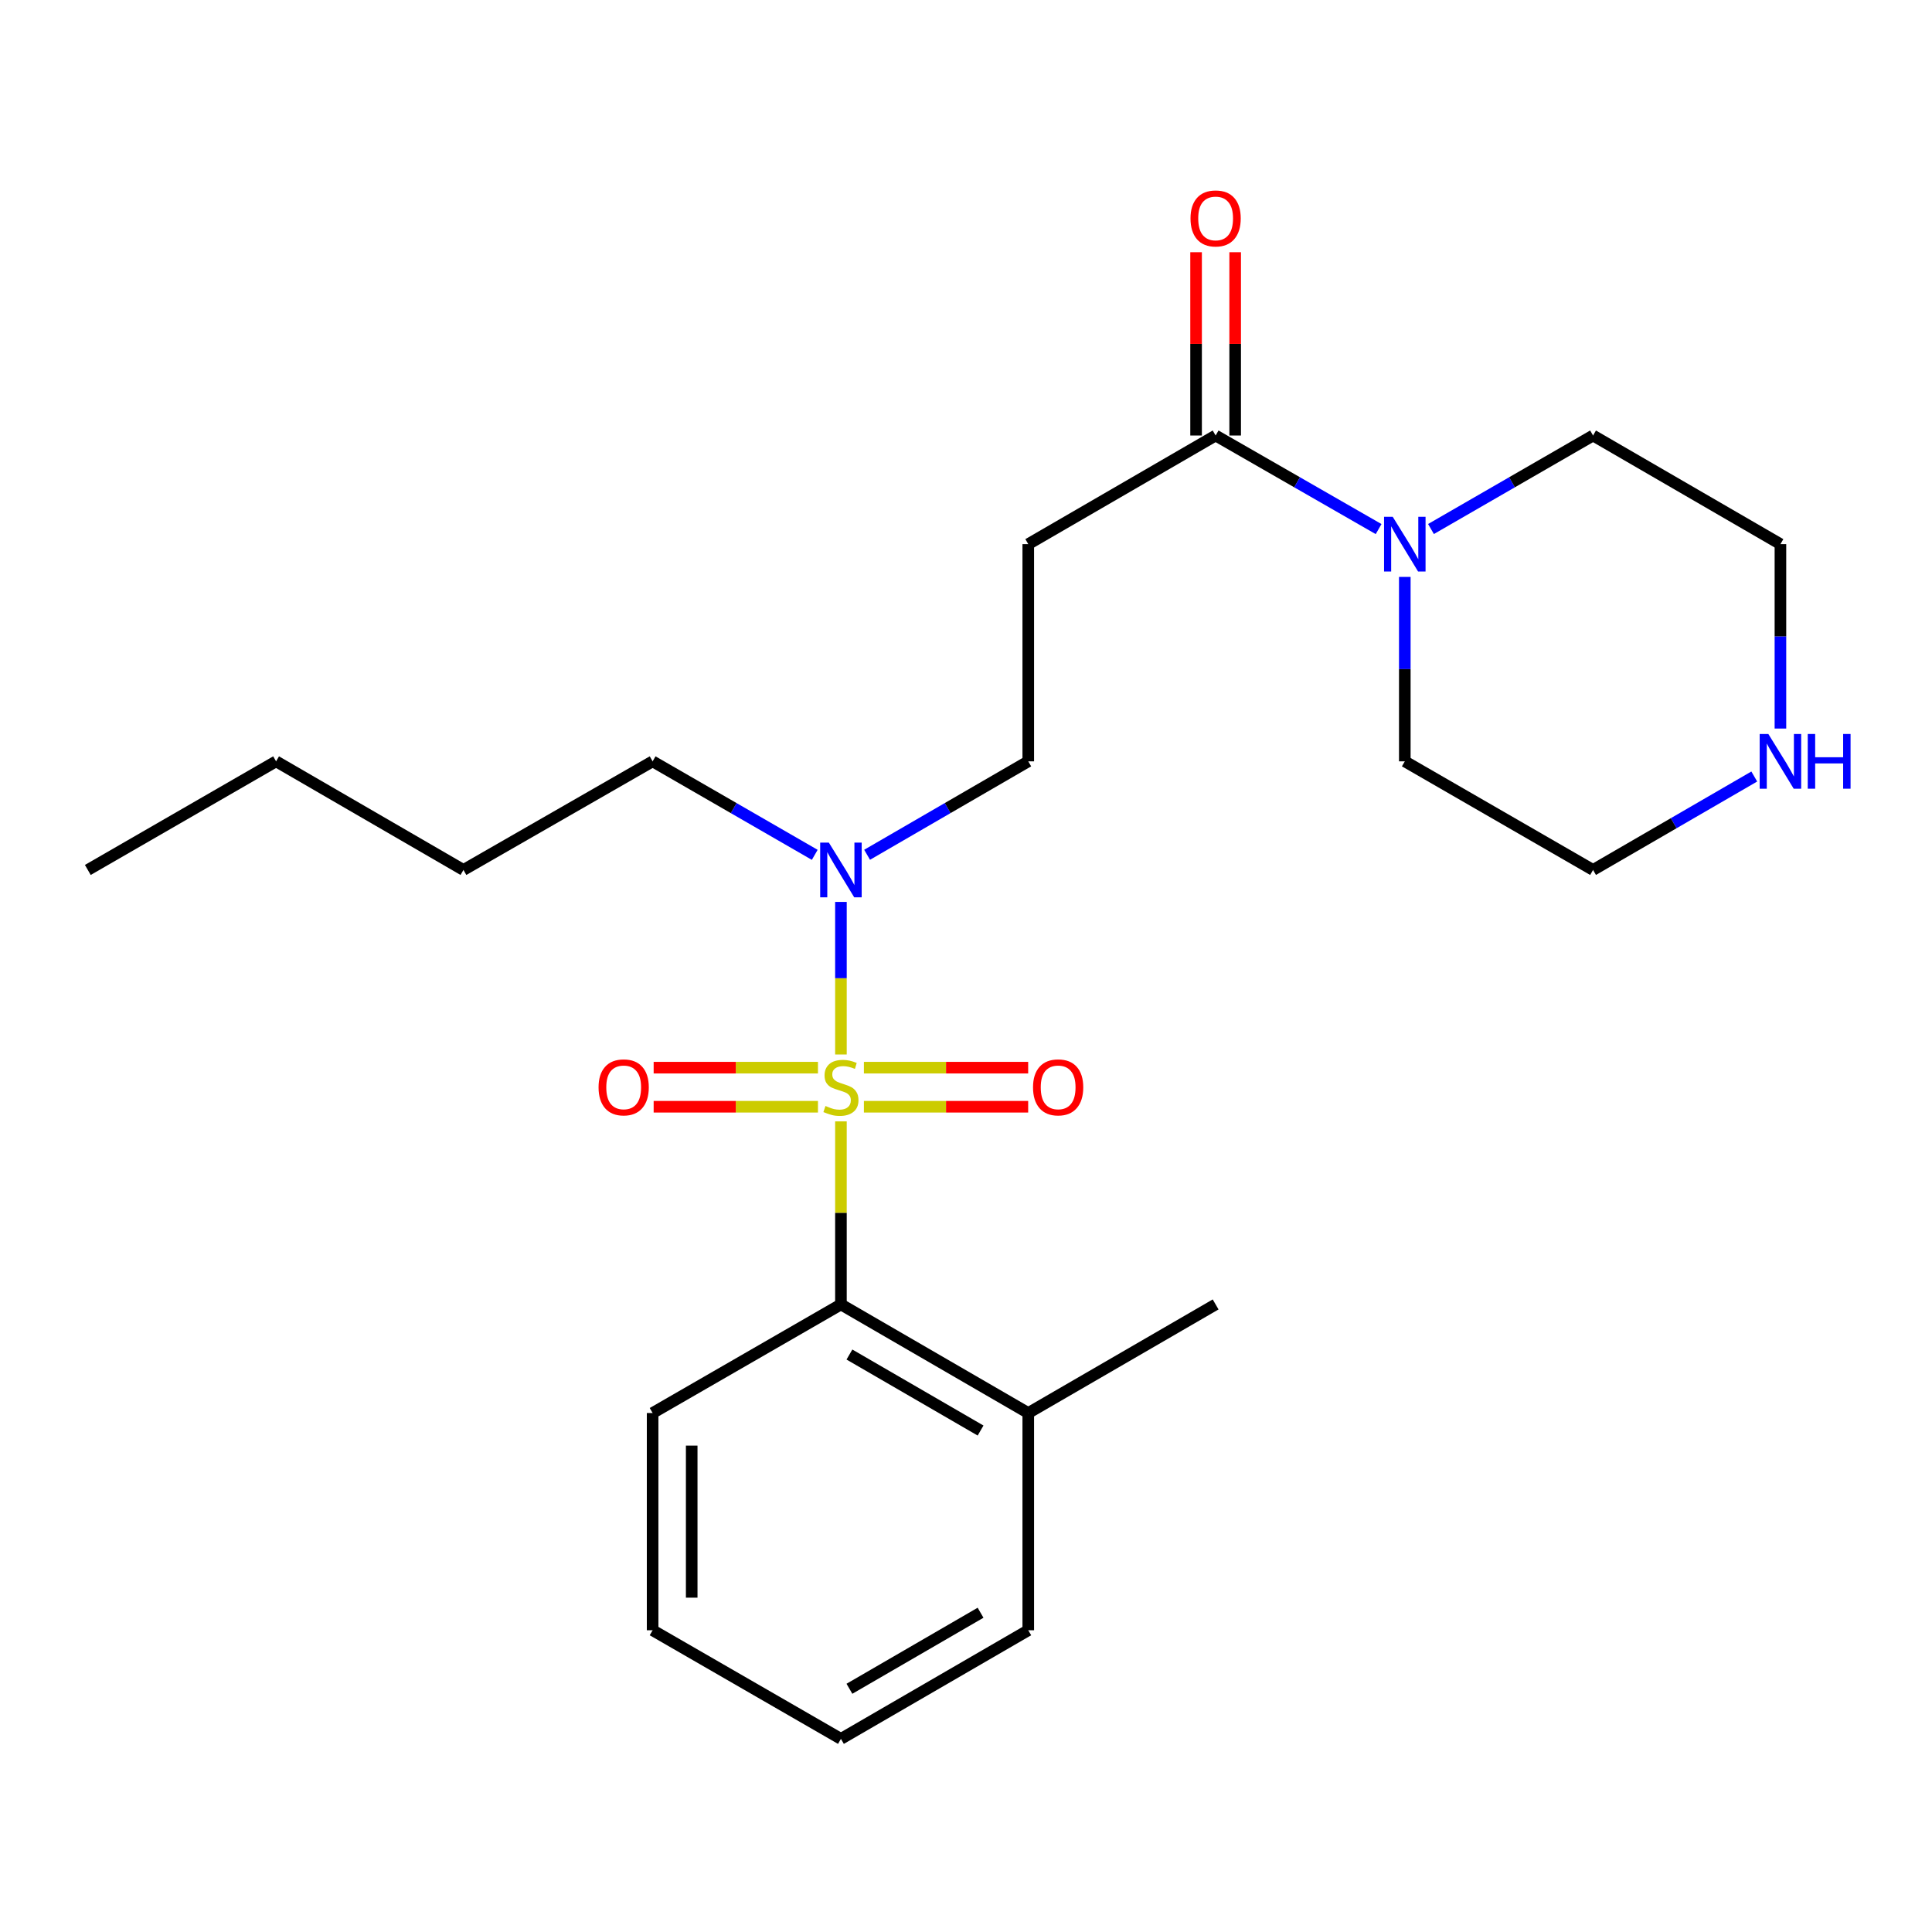 <?xml version='1.0' encoding='iso-8859-1'?>
<svg version='1.1' baseProfile='full'
              xmlns='http://www.w3.org/2000/svg'
                      xmlns:rdkit='http://www.rdkit.org/xml'
                      xmlns:xlink='http://www.w3.org/1999/xlink'
                  xml:space='preserve'
width='1000px' height='1000px' viewBox='0 0 1000 1000'>
<!-- END OF HEADER -->
<rect style='opacity:1.0;fill:#FFFFFF;stroke:none' width='1000' height='1000' x='0' y='0'> </rect>
<path class='bond-0' d='M 435.266,580.425 L 435.266,627.799' style='fill:none;fill-rule:evenodd;stroke:#CCCC00;stroke-width:6px;stroke-linecap:butt;stroke-linejoin:miter;stroke-opacity:1' />
<path class='bond-0' d='M 435.266,627.799 L 435.266,675.173' style='fill:none;fill-rule:evenodd;stroke:#000000;stroke-width:6px;stroke-linecap:butt;stroke-linejoin:miter;stroke-opacity:1' />
<path class='bond-2' d='M 435.266,545.803 L 435.266,506.317' style='fill:none;fill-rule:evenodd;stroke:#CCCC00;stroke-width:6px;stroke-linecap:butt;stroke-linejoin:miter;stroke-opacity:1' />
<path class='bond-2' d='M 435.266,506.317 L 435.266,466.832' style='fill:none;fill-rule:evenodd;stroke:#0000FF;stroke-width:6px;stroke-linecap:butt;stroke-linejoin:miter;stroke-opacity:1' />
<path class='bond-5' d='M 423.375,552.62 L 380.852,552.62' style='fill:none;fill-rule:evenodd;stroke:#CCCC00;stroke-width:6px;stroke-linecap:butt;stroke-linejoin:miter;stroke-opacity:1' />
<path class='bond-5' d='M 380.852,552.62 L 338.33,552.62' style='fill:none;fill-rule:evenodd;stroke:#FF0000;stroke-width:6px;stroke-linecap:butt;stroke-linejoin:miter;stroke-opacity:1' />
<path class='bond-5' d='M 423.375,572.848 L 380.852,572.848' style='fill:none;fill-rule:evenodd;stroke:#CCCC00;stroke-width:6px;stroke-linecap:butt;stroke-linejoin:miter;stroke-opacity:1' />
<path class='bond-5' d='M 380.852,572.848 L 338.33,572.848' style='fill:none;fill-rule:evenodd;stroke:#FF0000;stroke-width:6px;stroke-linecap:butt;stroke-linejoin:miter;stroke-opacity:1' />
<path class='bond-6' d='M 447.157,572.848 L 489.669,572.848' style='fill:none;fill-rule:evenodd;stroke:#CCCC00;stroke-width:6px;stroke-linecap:butt;stroke-linejoin:miter;stroke-opacity:1' />
<path class='bond-6' d='M 489.669,572.848 L 532.18,572.848' style='fill:none;fill-rule:evenodd;stroke:#FF0000;stroke-width:6px;stroke-linecap:butt;stroke-linejoin:miter;stroke-opacity:1' />
<path class='bond-6' d='M 447.157,552.62 L 489.669,552.62' style='fill:none;fill-rule:evenodd;stroke:#CCCC00;stroke-width:6px;stroke-linecap:butt;stroke-linejoin:miter;stroke-opacity:1' />
<path class='bond-6' d='M 489.669,552.62 L 532.18,552.62' style='fill:none;fill-rule:evenodd;stroke:#FF0000;stroke-width:6px;stroke-linecap:butt;stroke-linejoin:miter;stroke-opacity:1' />
<path class='bond-10' d='M 435.266,675.173 L 532.23,731.376' style='fill:none;fill-rule:evenodd;stroke:#000000;stroke-width:6px;stroke-linecap:butt;stroke-linejoin:miter;stroke-opacity:1' />
<path class='bond-10' d='M 439.666,701.105 L 507.541,740.447' style='fill:none;fill-rule:evenodd;stroke:#000000;stroke-width:6px;stroke-linecap:butt;stroke-linejoin:miter;stroke-opacity:1' />
<path class='bond-13' d='M 435.266,675.173 L 337.796,731.376' style='fill:none;fill-rule:evenodd;stroke:#000000;stroke-width:6px;stroke-linecap:butt;stroke-linejoin:miter;stroke-opacity:1' />
<path class='bond-1' d='M 629.205,225.417 L 532.23,281.642' style='fill:none;fill-rule:evenodd;stroke:#000000;stroke-width:6px;stroke-linecap:butt;stroke-linejoin:miter;stroke-opacity:1' />
<path class='bond-3' d='M 629.205,225.417 L 671.383,249.635' style='fill:none;fill-rule:evenodd;stroke:#000000;stroke-width:6px;stroke-linecap:butt;stroke-linejoin:miter;stroke-opacity:1' />
<path class='bond-3' d='M 671.383,249.635 L 713.562,273.854' style='fill:none;fill-rule:evenodd;stroke:#0000FF;stroke-width:6px;stroke-linecap:butt;stroke-linejoin:miter;stroke-opacity:1' />
<path class='bond-9' d='M 639.32,225.417 L 639.32,177.983' style='fill:none;fill-rule:evenodd;stroke:#000000;stroke-width:6px;stroke-linecap:butt;stroke-linejoin:miter;stroke-opacity:1' />
<path class='bond-9' d='M 639.32,177.983 L 639.32,130.548' style='fill:none;fill-rule:evenodd;stroke:#FF0000;stroke-width:6px;stroke-linecap:butt;stroke-linejoin:miter;stroke-opacity:1' />
<path class='bond-9' d='M 619.091,225.417 L 619.091,177.983' style='fill:none;fill-rule:evenodd;stroke:#000000;stroke-width:6px;stroke-linecap:butt;stroke-linejoin:miter;stroke-opacity:1' />
<path class='bond-9' d='M 619.091,177.983 L 619.091,130.548' style='fill:none;fill-rule:evenodd;stroke:#FF0000;stroke-width:6px;stroke-linecap:butt;stroke-linejoin:miter;stroke-opacity:1' />
<path class='bond-7' d='M 448.808,442.433 L 490.519,418.251' style='fill:none;fill-rule:evenodd;stroke:#0000FF;stroke-width:6px;stroke-linecap:butt;stroke-linejoin:miter;stroke-opacity:1' />
<path class='bond-7' d='M 490.519,418.251 L 532.23,394.07' style='fill:none;fill-rule:evenodd;stroke:#000000;stroke-width:6px;stroke-linecap:butt;stroke-linejoin:miter;stroke-opacity:1' />
<path class='bond-14' d='M 421.713,442.467 L 379.755,418.268' style='fill:none;fill-rule:evenodd;stroke:#0000FF;stroke-width:6px;stroke-linecap:butt;stroke-linejoin:miter;stroke-opacity:1' />
<path class='bond-14' d='M 379.755,418.268 L 337.796,394.07' style='fill:none;fill-rule:evenodd;stroke:#000000;stroke-width:6px;stroke-linecap:butt;stroke-linejoin:miter;stroke-opacity:1' />
<path class='bond-11' d='M 740.677,273.821 L 782.619,249.619' style='fill:none;fill-rule:evenodd;stroke:#0000FF;stroke-width:6px;stroke-linecap:butt;stroke-linejoin:miter;stroke-opacity:1' />
<path class='bond-11' d='M 782.619,249.619 L 824.561,225.417' style='fill:none;fill-rule:evenodd;stroke:#000000;stroke-width:6px;stroke-linecap:butt;stroke-linejoin:miter;stroke-opacity:1' />
<path class='bond-12' d='M 727.124,298.612 L 727.124,346.341' style='fill:none;fill-rule:evenodd;stroke:#0000FF;stroke-width:6px;stroke-linecap:butt;stroke-linejoin:miter;stroke-opacity:1' />
<path class='bond-12' d='M 727.124,346.341 L 727.124,394.07' style='fill:none;fill-rule:evenodd;stroke:#000000;stroke-width:6px;stroke-linecap:butt;stroke-linejoin:miter;stroke-opacity:1' />
<path class='bond-4' d='M 532.23,281.642 L 532.23,394.07' style='fill:none;fill-rule:evenodd;stroke:#000000;stroke-width:6px;stroke-linecap:butt;stroke-linejoin:miter;stroke-opacity:1' />
<path class='bond-8' d='M 908.004,401.919 L 866.282,426.101' style='fill:none;fill-rule:evenodd;stroke:#0000FF;stroke-width:6px;stroke-linecap:butt;stroke-linejoin:miter;stroke-opacity:1' />
<path class='bond-8' d='M 866.282,426.101 L 824.561,450.284' style='fill:none;fill-rule:evenodd;stroke:#000000;stroke-width:6px;stroke-linecap:butt;stroke-linejoin:miter;stroke-opacity:1' />
<path class='bond-25' d='M 921.547,377.099 L 921.547,329.37' style='fill:none;fill-rule:evenodd;stroke:#0000FF;stroke-width:6px;stroke-linecap:butt;stroke-linejoin:miter;stroke-opacity:1' />
<path class='bond-25' d='M 921.547,329.37 L 921.547,281.642' style='fill:none;fill-rule:evenodd;stroke:#000000;stroke-width:6px;stroke-linecap:butt;stroke-linejoin:miter;stroke-opacity:1' />
<path class='bond-17' d='M 532.23,731.376 L 629.205,675.173' style='fill:none;fill-rule:evenodd;stroke:#000000;stroke-width:6px;stroke-linecap:butt;stroke-linejoin:miter;stroke-opacity:1' />
<path class='bond-18' d='M 532.23,731.376 L 532.23,843.815' style='fill:none;fill-rule:evenodd;stroke:#000000;stroke-width:6px;stroke-linecap:butt;stroke-linejoin:miter;stroke-opacity:1' />
<path class='bond-15' d='M 824.561,225.417 L 921.547,281.642' style='fill:none;fill-rule:evenodd;stroke:#000000;stroke-width:6px;stroke-linecap:butt;stroke-linejoin:miter;stroke-opacity:1' />
<path class='bond-16' d='M 727.124,394.07 L 824.561,450.284' style='fill:none;fill-rule:evenodd;stroke:#000000;stroke-width:6px;stroke-linecap:butt;stroke-linejoin:miter;stroke-opacity:1' />
<path class='bond-21' d='M 337.796,731.376 L 337.796,843.815' style='fill:none;fill-rule:evenodd;stroke:#000000;stroke-width:6px;stroke-linecap:butt;stroke-linejoin:miter;stroke-opacity:1' />
<path class='bond-21' d='M 358.025,748.242 L 358.025,826.949' style='fill:none;fill-rule:evenodd;stroke:#000000;stroke-width:6px;stroke-linecap:butt;stroke-linejoin:miter;stroke-opacity:1' />
<path class='bond-19' d='M 337.796,394.07 L 239.877,450.284' style='fill:none;fill-rule:evenodd;stroke:#000000;stroke-width:6px;stroke-linecap:butt;stroke-linejoin:miter;stroke-opacity:1' />
<path class='bond-24' d='M 532.23,843.815 L 435.266,900.04' style='fill:none;fill-rule:evenodd;stroke:#000000;stroke-width:6px;stroke-linecap:butt;stroke-linejoin:miter;stroke-opacity:1' />
<path class='bond-24' d='M 507.538,834.749 L 439.663,874.107' style='fill:none;fill-rule:evenodd;stroke:#000000;stroke-width:6px;stroke-linecap:butt;stroke-linejoin:miter;stroke-opacity:1' />
<path class='bond-20' d='M 239.877,450.284 L 142.902,394.07' style='fill:none;fill-rule:evenodd;stroke:#000000;stroke-width:6px;stroke-linecap:butt;stroke-linejoin:miter;stroke-opacity:1' />
<path class='bond-22' d='M 142.902,394.07 L 45.455,450.284' style='fill:none;fill-rule:evenodd;stroke:#000000;stroke-width:6px;stroke-linecap:butt;stroke-linejoin:miter;stroke-opacity:1' />
<path class='bond-23' d='M 337.796,843.815 L 435.266,900.04' style='fill:none;fill-rule:evenodd;stroke:#000000;stroke-width:6px;stroke-linecap:butt;stroke-linejoin:miter;stroke-opacity:1' />
<path  class='atom-0' d='M 427.266 572.454
Q 427.586 572.574, 428.906 573.134
Q 430.226 573.694, 431.666 574.054
Q 433.146 574.374, 434.586 574.374
Q 437.266 574.374, 438.826 573.094
Q 440.386 571.774, 440.386 569.494
Q 440.386 567.934, 439.586 566.974
Q 438.826 566.014, 437.626 565.494
Q 436.426 564.974, 434.426 564.374
Q 431.906 563.614, 430.386 562.894
Q 428.906 562.174, 427.826 560.654
Q 426.786 559.134, 426.786 556.574
Q 426.786 553.014, 429.186 550.814
Q 431.626 548.614, 436.426 548.614
Q 439.706 548.614, 443.426 550.174
L 442.506 553.254
Q 439.106 551.854, 436.546 551.854
Q 433.786 551.854, 432.266 553.014
Q 430.746 554.134, 430.786 556.094
Q 430.786 557.614, 431.546 558.534
Q 432.346 559.454, 433.466 559.974
Q 434.626 560.494, 436.546 561.094
Q 439.106 561.894, 440.626 562.694
Q 442.146 563.494, 443.226 565.134
Q 444.346 566.734, 444.346 569.494
Q 444.346 573.414, 441.706 575.534
Q 439.106 577.614, 434.746 577.614
Q 432.226 577.614, 430.306 577.054
Q 428.426 576.534, 426.186 575.614
L 427.266 572.454
' fill='#CCCC00'/>
<path  class='atom-3' d='M 429.006 436.124
L 438.286 451.124
Q 439.206 452.604, 440.686 455.284
Q 442.166 457.964, 442.246 458.124
L 442.246 436.124
L 446.006 436.124
L 446.006 464.444
L 442.126 464.444
L 432.166 448.044
Q 431.006 446.124, 429.766 443.924
Q 428.566 441.724, 428.206 441.044
L 428.206 464.444
L 424.526 464.444
L 424.526 436.124
L 429.006 436.124
' fill='#0000FF'/>
<path  class='atom-4' d='M 720.864 267.482
L 730.144 282.482
Q 731.064 283.962, 732.544 286.642
Q 734.024 289.322, 734.104 289.482
L 734.104 267.482
L 737.864 267.482
L 737.864 295.802
L 733.984 295.802
L 724.024 279.402
Q 722.864 277.482, 721.624 275.282
Q 720.424 273.082, 720.064 272.402
L 720.064 295.802
L 716.384 295.802
L 716.384 267.482
L 720.864 267.482
' fill='#0000FF'/>
<path  class='atom-6' d='M 309.816 562.814
Q 309.816 556.014, 313.176 552.214
Q 316.536 548.414, 322.816 548.414
Q 329.096 548.414, 332.456 552.214
Q 335.816 556.014, 335.816 562.814
Q 335.816 569.694, 332.416 573.614
Q 329.016 577.494, 322.816 577.494
Q 316.576 577.494, 313.176 573.614
Q 309.816 569.734, 309.816 562.814
M 322.816 574.294
Q 327.136 574.294, 329.456 571.414
Q 331.816 568.494, 331.816 562.814
Q 331.816 557.254, 329.456 554.454
Q 327.136 551.614, 322.816 551.614
Q 318.496 551.614, 316.136 554.414
Q 313.816 557.214, 313.816 562.814
Q 313.816 568.534, 316.136 571.414
Q 318.496 574.294, 322.816 574.294
' fill='#FF0000'/>
<path  class='atom-7' d='M 534.694 562.814
Q 534.694 556.014, 538.054 552.214
Q 541.414 548.414, 547.694 548.414
Q 553.974 548.414, 557.334 552.214
Q 560.694 556.014, 560.694 562.814
Q 560.694 569.694, 557.294 573.614
Q 553.894 577.494, 547.694 577.494
Q 541.454 577.494, 538.054 573.614
Q 534.694 569.734, 534.694 562.814
M 547.694 574.294
Q 552.014 574.294, 554.334 571.414
Q 556.694 568.494, 556.694 562.814
Q 556.694 557.254, 554.334 554.454
Q 552.014 551.614, 547.694 551.614
Q 543.374 551.614, 541.014 554.414
Q 538.694 557.214, 538.694 562.814
Q 538.694 568.534, 541.014 571.414
Q 543.374 574.294, 547.694 574.294
' fill='#FF0000'/>
<path  class='atom-9' d='M 915.287 379.91
L 924.567 394.91
Q 925.487 396.39, 926.967 399.07
Q 928.447 401.75, 928.527 401.91
L 928.527 379.91
L 932.287 379.91
L 932.287 408.23
L 928.407 408.23
L 918.447 391.83
Q 917.287 389.91, 916.047 387.71
Q 914.847 385.51, 914.487 384.83
L 914.487 408.23
L 910.807 408.23
L 910.807 379.91
L 915.287 379.91
' fill='#0000FF'/>
<path  class='atom-9' d='M 935.687 379.91
L 939.527 379.91
L 939.527 391.95
L 954.007 391.95
L 954.007 379.91
L 957.847 379.91
L 957.847 408.23
L 954.007 408.23
L 954.007 395.15
L 939.527 395.15
L 939.527 408.23
L 935.687 408.23
L 935.687 379.91
' fill='#0000FF'/>
<path  class='atom-10' d='M 616.205 113.057
Q 616.205 106.257, 619.565 102.457
Q 622.925 98.657, 629.205 98.657
Q 635.485 98.657, 638.845 102.457
Q 642.205 106.257, 642.205 113.057
Q 642.205 119.937, 638.805 123.857
Q 635.405 127.737, 629.205 127.737
Q 622.965 127.737, 619.565 123.857
Q 616.205 119.977, 616.205 113.057
M 629.205 124.537
Q 633.525 124.537, 635.845 121.657
Q 638.205 118.737, 638.205 113.057
Q 638.205 107.497, 635.845 104.697
Q 633.525 101.857, 629.205 101.857
Q 624.885 101.857, 622.525 104.657
Q 620.205 107.457, 620.205 113.057
Q 620.205 118.777, 622.525 121.657
Q 624.885 124.537, 629.205 124.537
' fill='#FF0000'/>
</svg>
